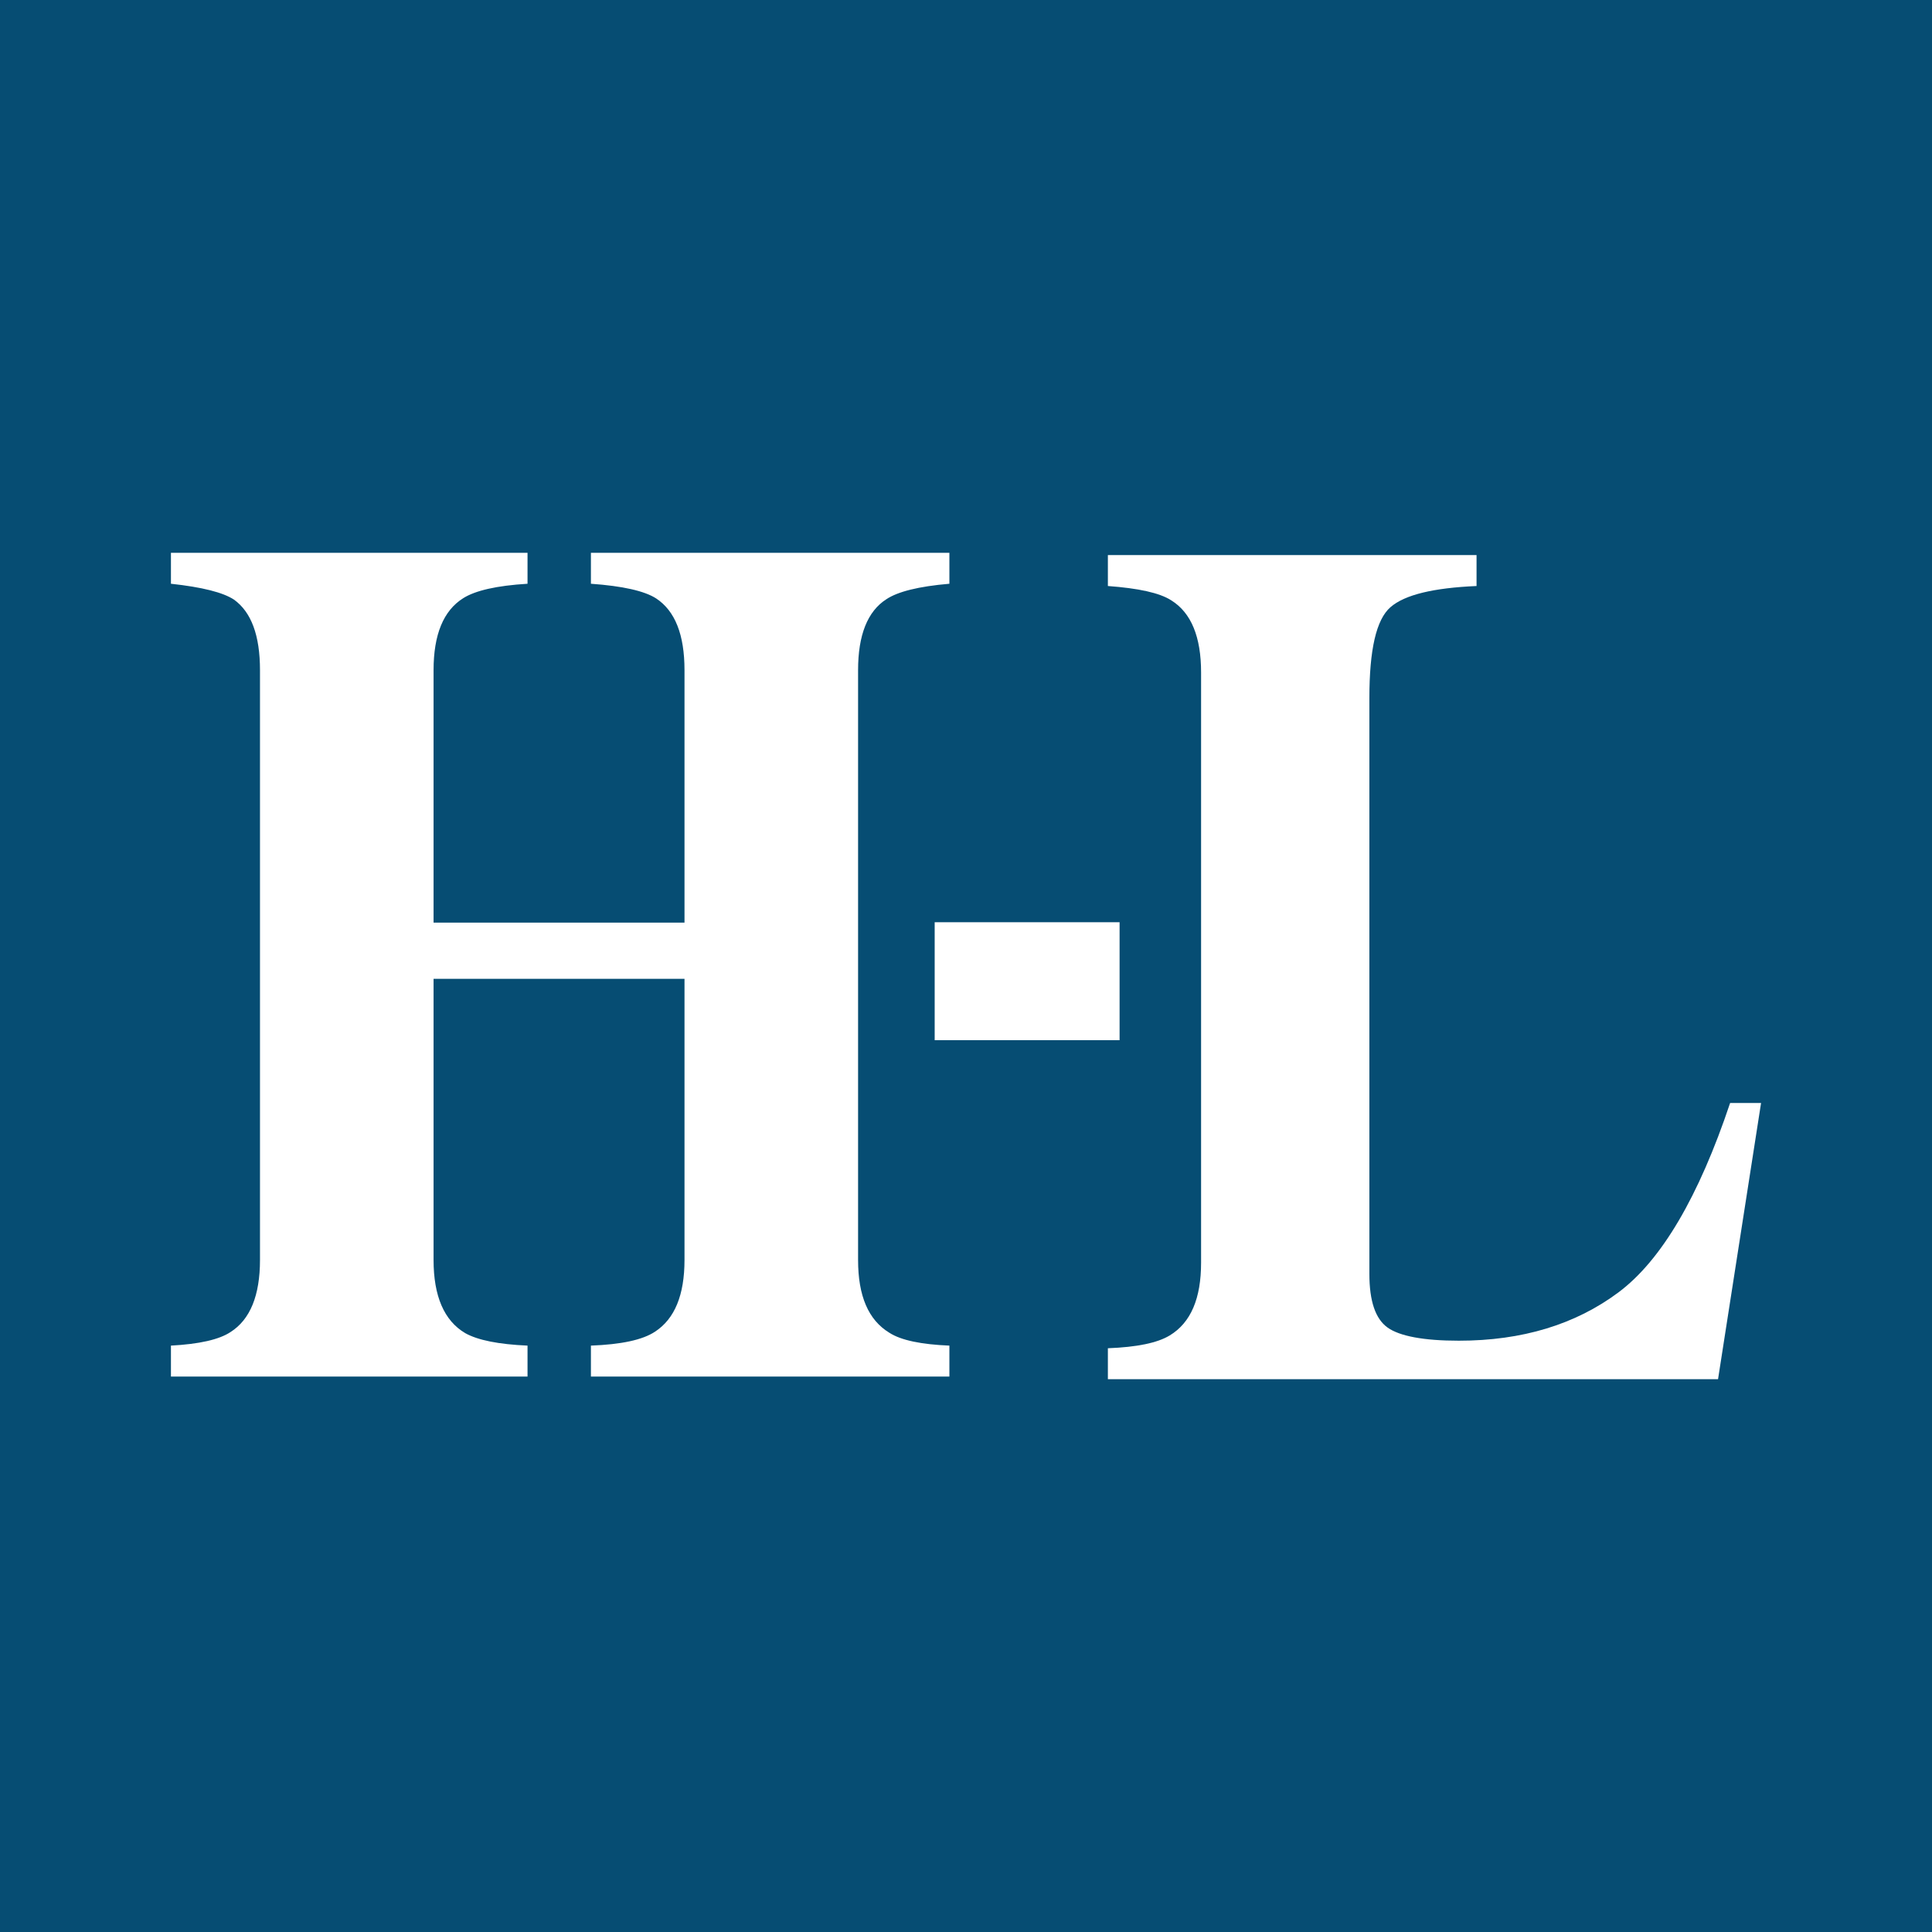 <svg xmlns="http://www.w3.org/2000/svg" viewBox="0 0 512 512">
  <title>herald-leader</title>
  <g id="Layer_2" data-name="Layer 2">
    <g id="Art">
      <rect width="512" height="512" fill="#064d73"/>
      <g>
        <rect x="247.7" y="244.4" width="49" height="31.26" fill="#fff"/>
        <g>
          <path d="M45.3,356.6c7.5-.4,12.8-1.6,15.8-3.6,5.2-3.3,7.8-9.7,7.8-19.1V177.6c0-9.2-2.3-15.4-6.9-18.7-2.9-1.9-8.4-3.3-16.7-4.2v-8.2h94.5v8.2c-8.2.5-13.8,1.8-17,3.8-5.3,3.3-7.9,9.7-7.9,19.1v66.9h66.5V177.6c0-9.4-2.5-15.7-7.5-19-3.1-2-8.9-3.3-17.3-3.9v-8.2h95v8.2c-8.2.7-13.7,2.1-16.7,4.1-5,3.2-7.5,9.5-7.5,18.8V333.9c0,9.5,2.7,15.9,8.3,19.3,3.1,2,8.5,3.1,15.9,3.4v8.2h-95v-8.2c8-.3,13.7-1.5,17-3.7,5.2-3.4,7.8-9.7,7.8-19V259.4H114.9v74.5c0,9.6,2.8,16.1,8.4,19.4q5,2.8,16.5,3.3v8.2H45.3Z" fill="#fff"/>
          <path d="M293.6,357.3c7.7-.3,13.1-1.4,16.4-3.4,5.6-3.4,8.3-9.8,8.3-19.3V178.2c0-9.4-2.6-15.8-7.9-19.1-3.1-2-8.7-3.2-16.8-3.8v-8.2h97.7v8.2c-11.4.5-19,2.3-22.8,5.6s-5.6,11.3-5.6,24.1V337.6c0,7.2,1.6,11.9,4.8,14.2s9.6,3.5,18.9,3.5c16.8,0,30.9-4.3,42.3-12.8s21.3-25.4,29.6-50.2h8.2l-11.4,73.2H293.6Z" fill="#fff"/>
        </g>
      </g>
    </g>
  </g>
</svg>
